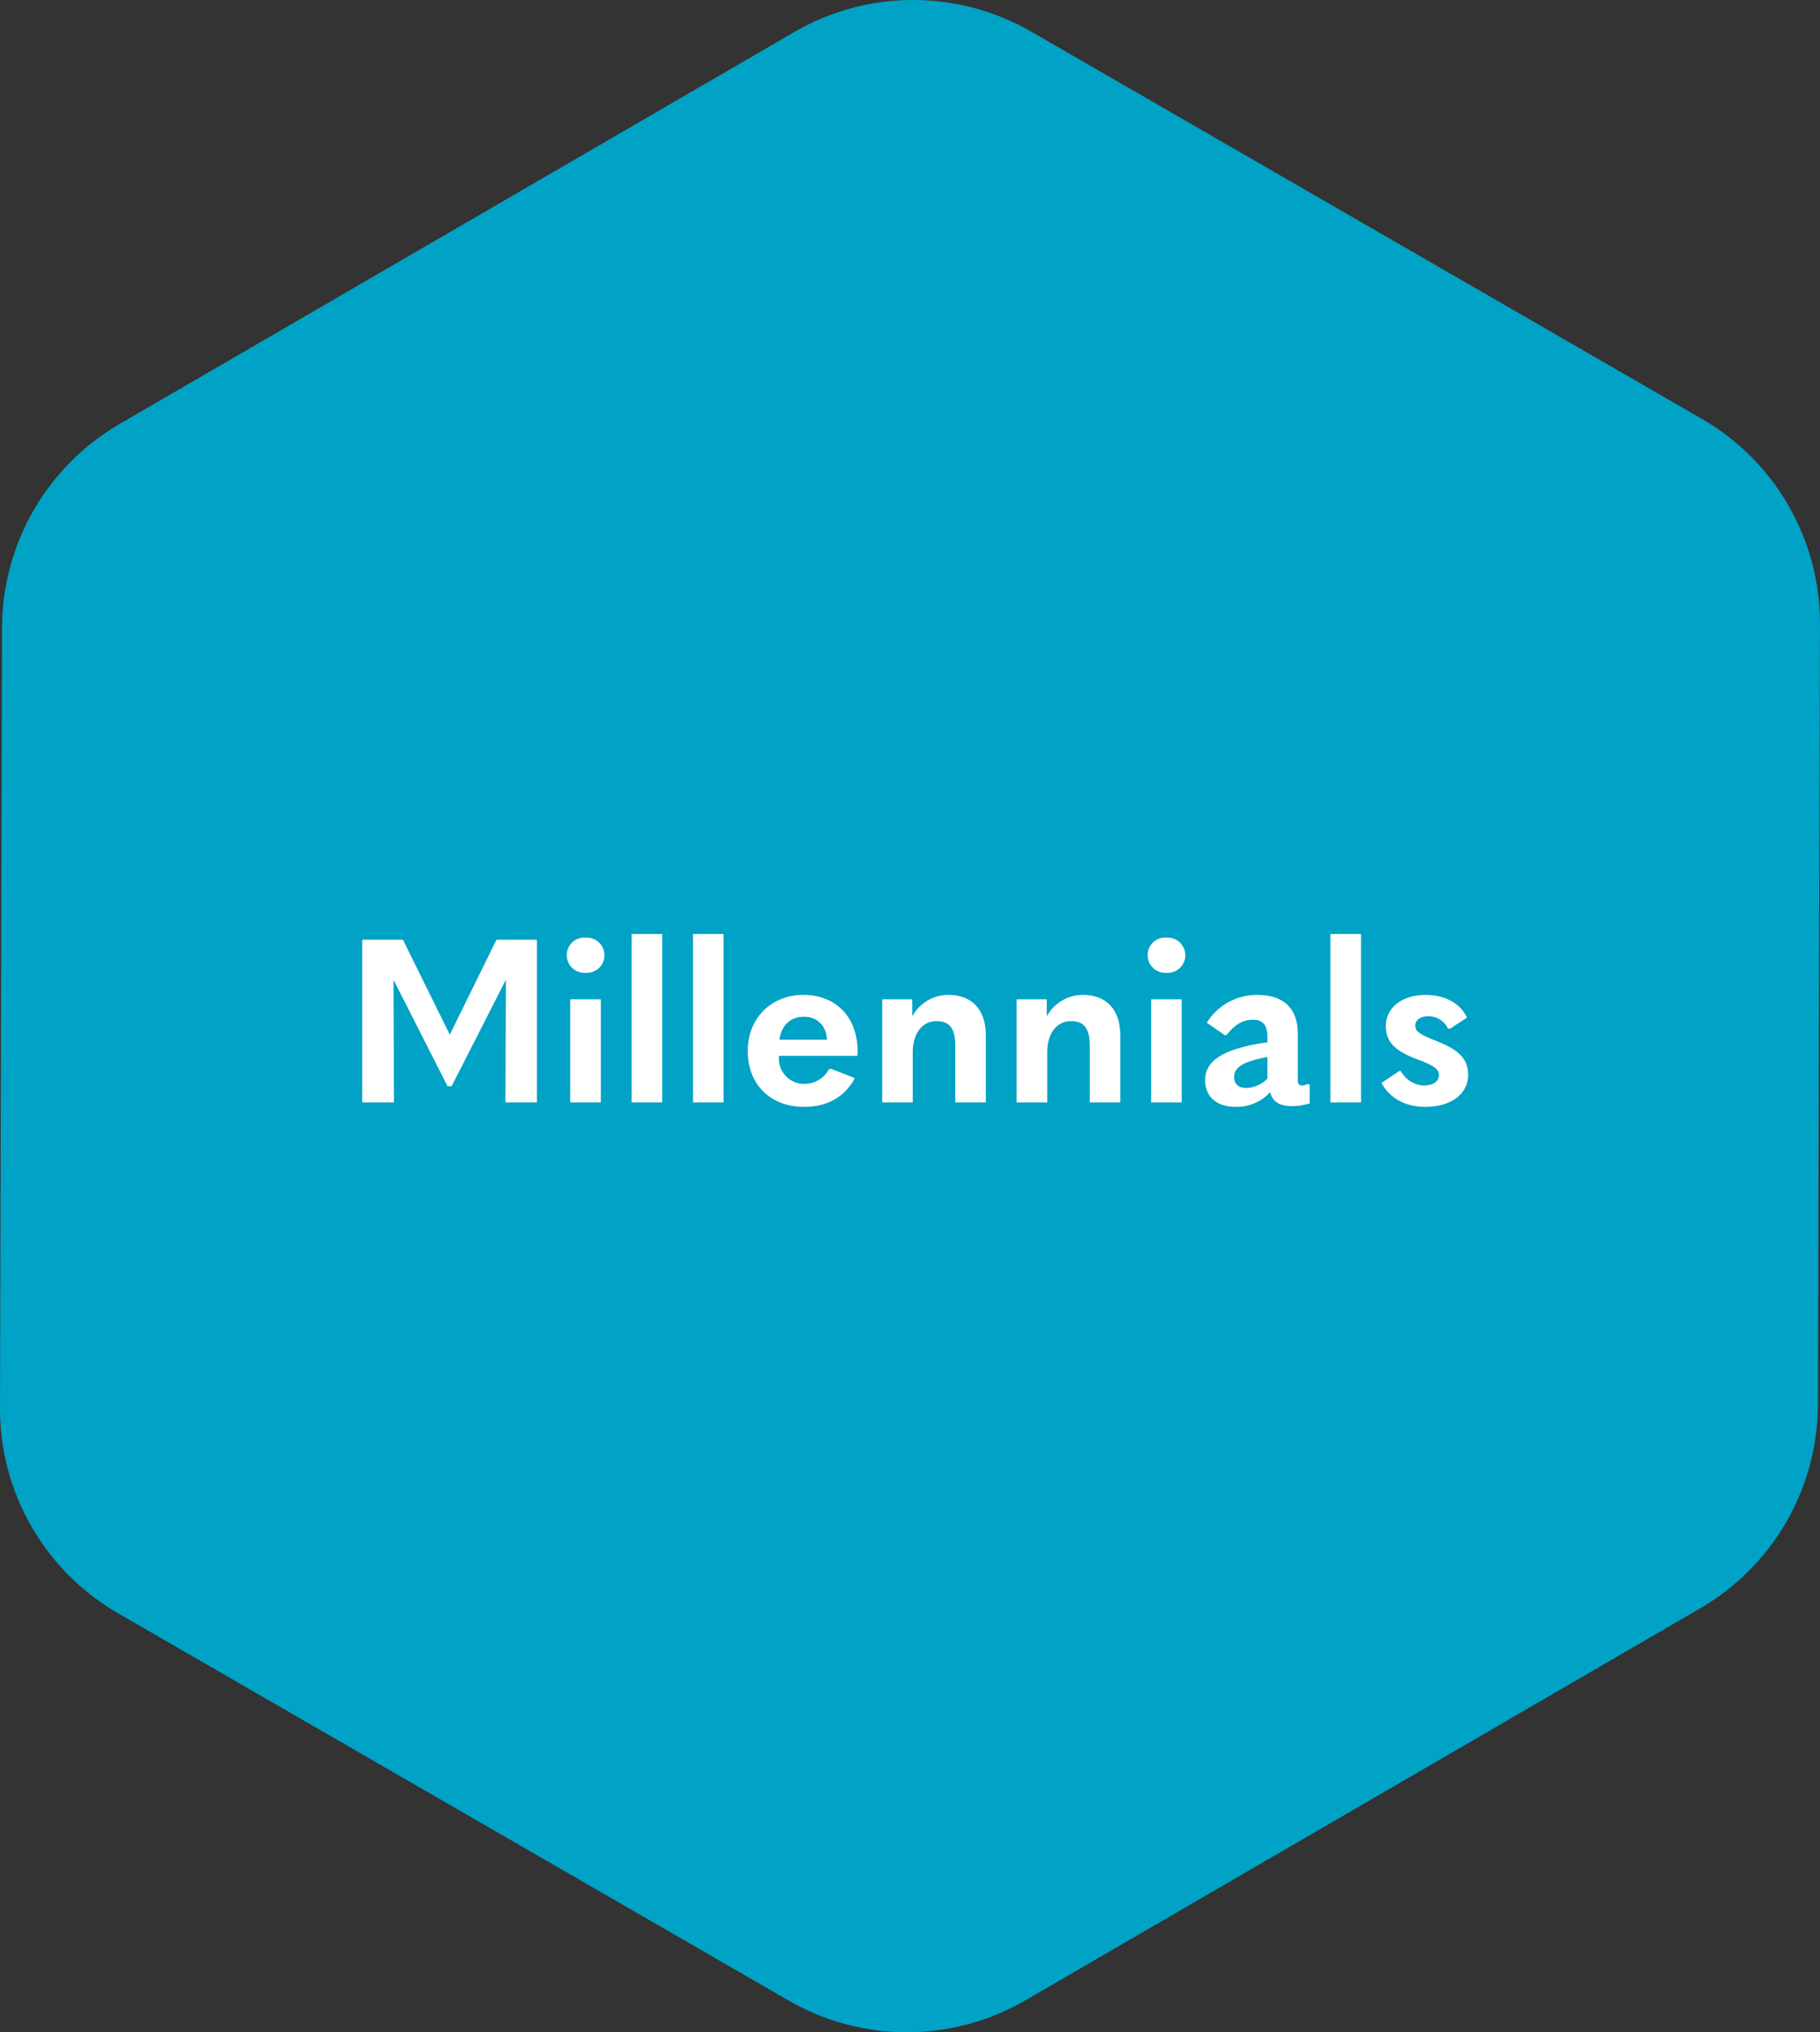 <?xml version="1.0" encoding="UTF-8"?>
<svg id="Layer_2" data-name="Layer 2" xmlns="http://www.w3.org/2000/svg" viewBox="0 0 395.88 442.01">
  <rect x="0" y="0" width="395.88" height="442.01" fill="#333333" stroke="none"/>
  <defs>
    <style>
      .cls-1 {
        fill: #00a2c5;
      }

      .cls-1, .cls-2 {
        stroke-width: 0px;
      }

      .cls-2 {
        fill: #fff;
      }
    </style>
  </defs>
  <g id="Layer_1-2" data-name="Layer 1">
    <g id="Group_60" data-name="Group 60">
      <path id="Path_100" data-name="Path 100" class="cls-1" d="M25.7,350.9C9.75,341.7-.05,324.67,0,306.26l.44-169.74c.05-18.26,9.79-35.13,25.58-44.31L172.8,6.95c15.92-9.25,35.57-9.27,51.51-.07l145.87,84.22c15.95,9.2,25.75,26.23,25.7,44.65l-.45,169.74c-.05,18.26-9.79,35.13-25.58,44.31l-146.78,85.26c-15.92,9.25-35.57,9.27-51.51.07L25.7,350.9Z"/>
      <path id="Path_105" data-name="Path 105" class="cls-2" d="M87.64,204.39h-8.85v35.4h6.9l-.1-26.5h.1l11.65,22.95h.9l11.7-22.95h.1l-.1,26.5h6.85v-35.4h-8.8l-10.1,20.55h-.1l-10.15-20.55ZM127.39,211.59c2.12.14,3.95-1.46,4.09-3.58,0-.07,0-.15,0-.22,0-2.13-1.72-3.86-3.85-3.86-.08,0-.17,0-.25,0-2.1-.16-3.93,1.42-4.09,3.52,0,.09-.01.19-.01.28-.02,2.11,1.68,3.84,3.79,3.86.1,0,.21,0,.31,0ZM130.69,239.79v-22.45h-6.65v22.45h6.65ZM144.04,239.79v-36.65h-6.65v36.65h6.65ZM157.39,239.79v-36.65h-6.65v36.65h6.65ZM186.49,229.64c.04-.33.05-.67.05-1,0-7.55-4.85-12.25-11.8-12.25s-12.1,5.05-12.1,12.2,4.8,12.15,12.25,12.15c5.2,0,8.95-2.25,11.05-6.25l-5.25-2.05-.4.15c-1.03,1.92-3.02,3.12-5.2,3.15-3.01.12-5.54-2.22-5.66-5.23,0-.19,0-.38,0-.57v-.3h17.05ZM174.84,221.14c2.9,0,4.85,1.85,5.05,5h-10.35c.4-3.2,2.5-5,5.3-5ZM191.89,239.79h6.65v-11c0-4.05,2.1-6.7,5.15-6.7,2.8,0,4.1,1.5,4.1,5.4v12.3h6.65v-14.5c0-5.75-3.05-8.9-8.15-8.9-3.27,0-6.28,1.78-7.85,4.65v-3.7h-6.55v22.45ZM221.14,239.79h6.65v-11c0-4.05,2.1-6.7,5.15-6.7,2.8,0,4.1,1.5,4.1,5.4v12.3h6.65v-14.5c0-5.75-3.05-8.9-8.15-8.9-3.27,0-6.28,1.78-7.85,4.65v-3.7h-6.55v22.45ZM253.74,211.59c2.12.14,3.95-1.46,4.09-3.58,0-.07,0-.15,0-.22,0-2.13-1.72-3.86-3.85-3.86-.08,0-.17,0-.25,0-2.1-.16-3.93,1.42-4.09,3.52,0,.09-.01.19-.01.28-.02,2.11,1.68,3.84,3.79,3.86.1,0,.21,0,.31,0h0ZM257.04,239.79v-22.45h-6.65v22.45h6.65ZM284.49,235.74c-.37.2-.78.32-1.2.35-.75,0-1-.3-1-1.3v-9.95c0-5.55-3.1-8.45-8.8-8.45-4.47-.04-8.64,2.25-11,6.05l3.9,2.7.45-.05c1.6-2.15,3.5-3.3,5.65-3.3s3.2,1.15,3.2,3.7v1.2c-10.05,1.45-13.55,4.15-13.55,8.3,0,3.45,2.4,5.75,6.6,5.75,2.86.08,5.62-1.09,7.55-3.2.4,1.8,1.75,3.05,4.65,3.05,1.34,0,2.67-.2,3.95-.6v-4l-.4-.25ZM268.44,234.24c0-2.05,1.85-3.35,7.25-4.35v4.7c-1.21,1.26-2.86,2-4.6,2.05-1.75,0-2.65-.9-2.65-2.4ZM296.04,239.79v-36.65h-6.65v36.65h6.65ZM310.09,240.74c5.65,0,9.25-2.9,9.25-6.9,0-3.4-1.75-5.4-6.95-7.45-4.05-1.55-4.55-2.25-4.55-3.35s1-2,2.8-2c1.83-.05,3.52.99,4.3,2.65l.45.05,3.7-2.4c-1.35-3-4.7-4.95-8.9-4.95-5.4,0-8.75,2.9-8.75,6.75,0,3.2,1.6,5.35,7.05,7.35,3.7,1.3,4.5,2.25,4.5,3.35,0,1.35-1.25,2.25-3.25,2.25-2.1-.06-4.01-1.25-5-3.1l-.35-.05-3.9,2.6c1.85,3.4,5.2,5.2,9.6,5.2h0Z"/>
    </g>
  </g>
</svg>